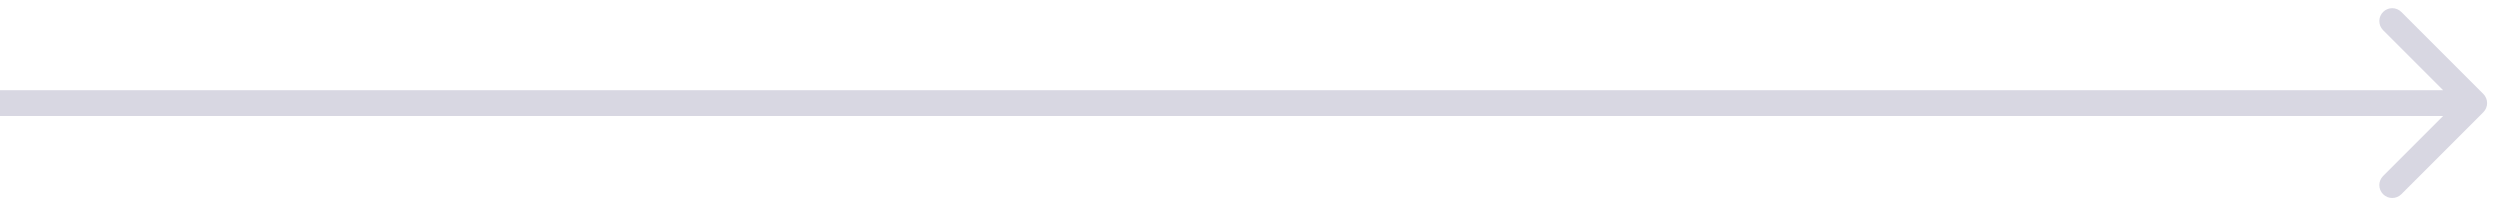 <svg width="97" height="8" viewBox="0 0 97 8" fill="none" xmlns="http://www.w3.org/2000/svg">
<path opacity="0.2" d="M96.354 4.354C96.549 4.158 96.549 3.842 96.354 3.646L93.172 0.464C92.976 0.269 92.66 0.269 92.465 0.464C92.269 0.66 92.269 0.976 92.465 1.172L95.293 4L92.465 6.828C92.269 7.024 92.269 7.34 92.465 7.536C92.66 7.731 92.976 7.731 93.172 7.536L96.354 4.354ZM0 4.5H96V3.5H0V4.5Z" fill="#3C3B6E"/>
</svg>
